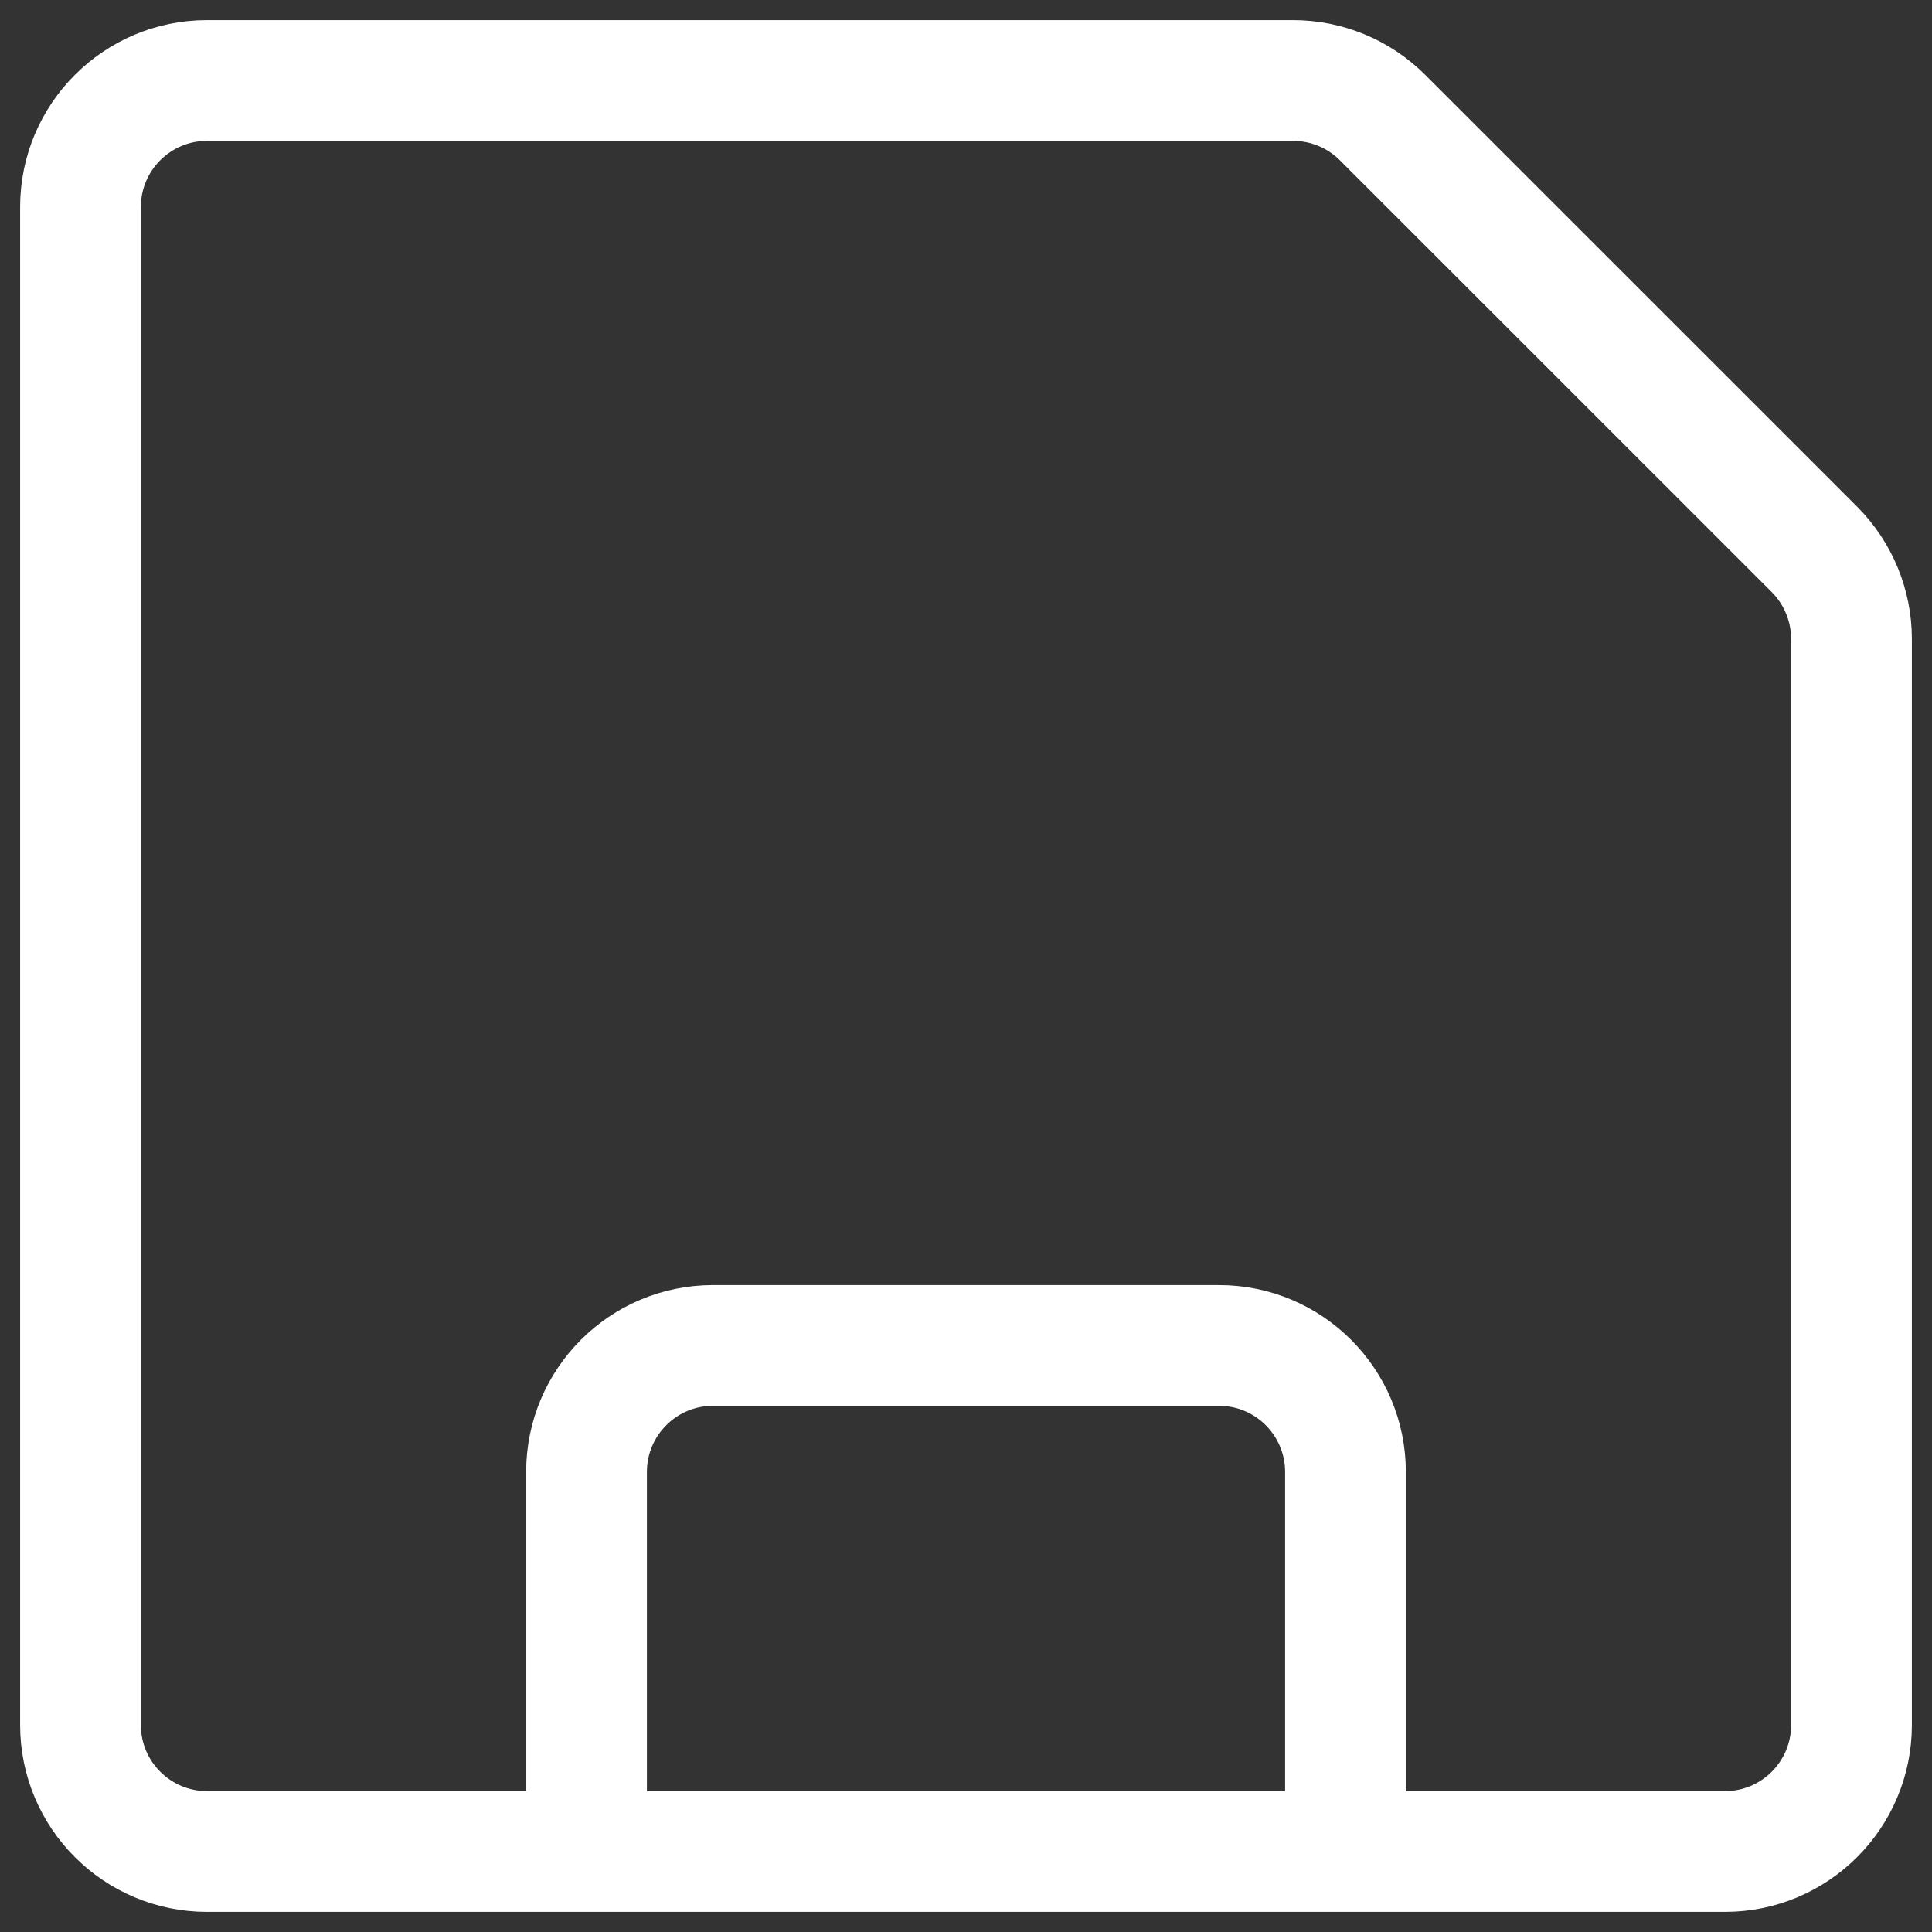 <svg width="24" height="24" viewBox="0 0 24 24" fill="none" xmlns="http://www.w3.org/2000/svg">
<rect x="0" y="0" width="24" height="24" fill="#333333" stroke="none"/>
<path d="M7.286 23V18.286C7.286 17.418 7.989 16.714 8.857 16.714H15.143C16.011 16.714 16.714 17.418 16.714 18.286V23M21.429 23H2.571C1.704 23 1 22.296 1 21.429V2.571C1 1.704 1.704 1 2.571 1H16.063C16.48 1 16.88 1.166 17.174 1.46L22.54 6.825C22.834 7.12 23 7.52 23 7.937V21.429C23 22.296 22.296 23 21.429 23Z" stroke="white" stroke-width="1.5"/>
</svg>
